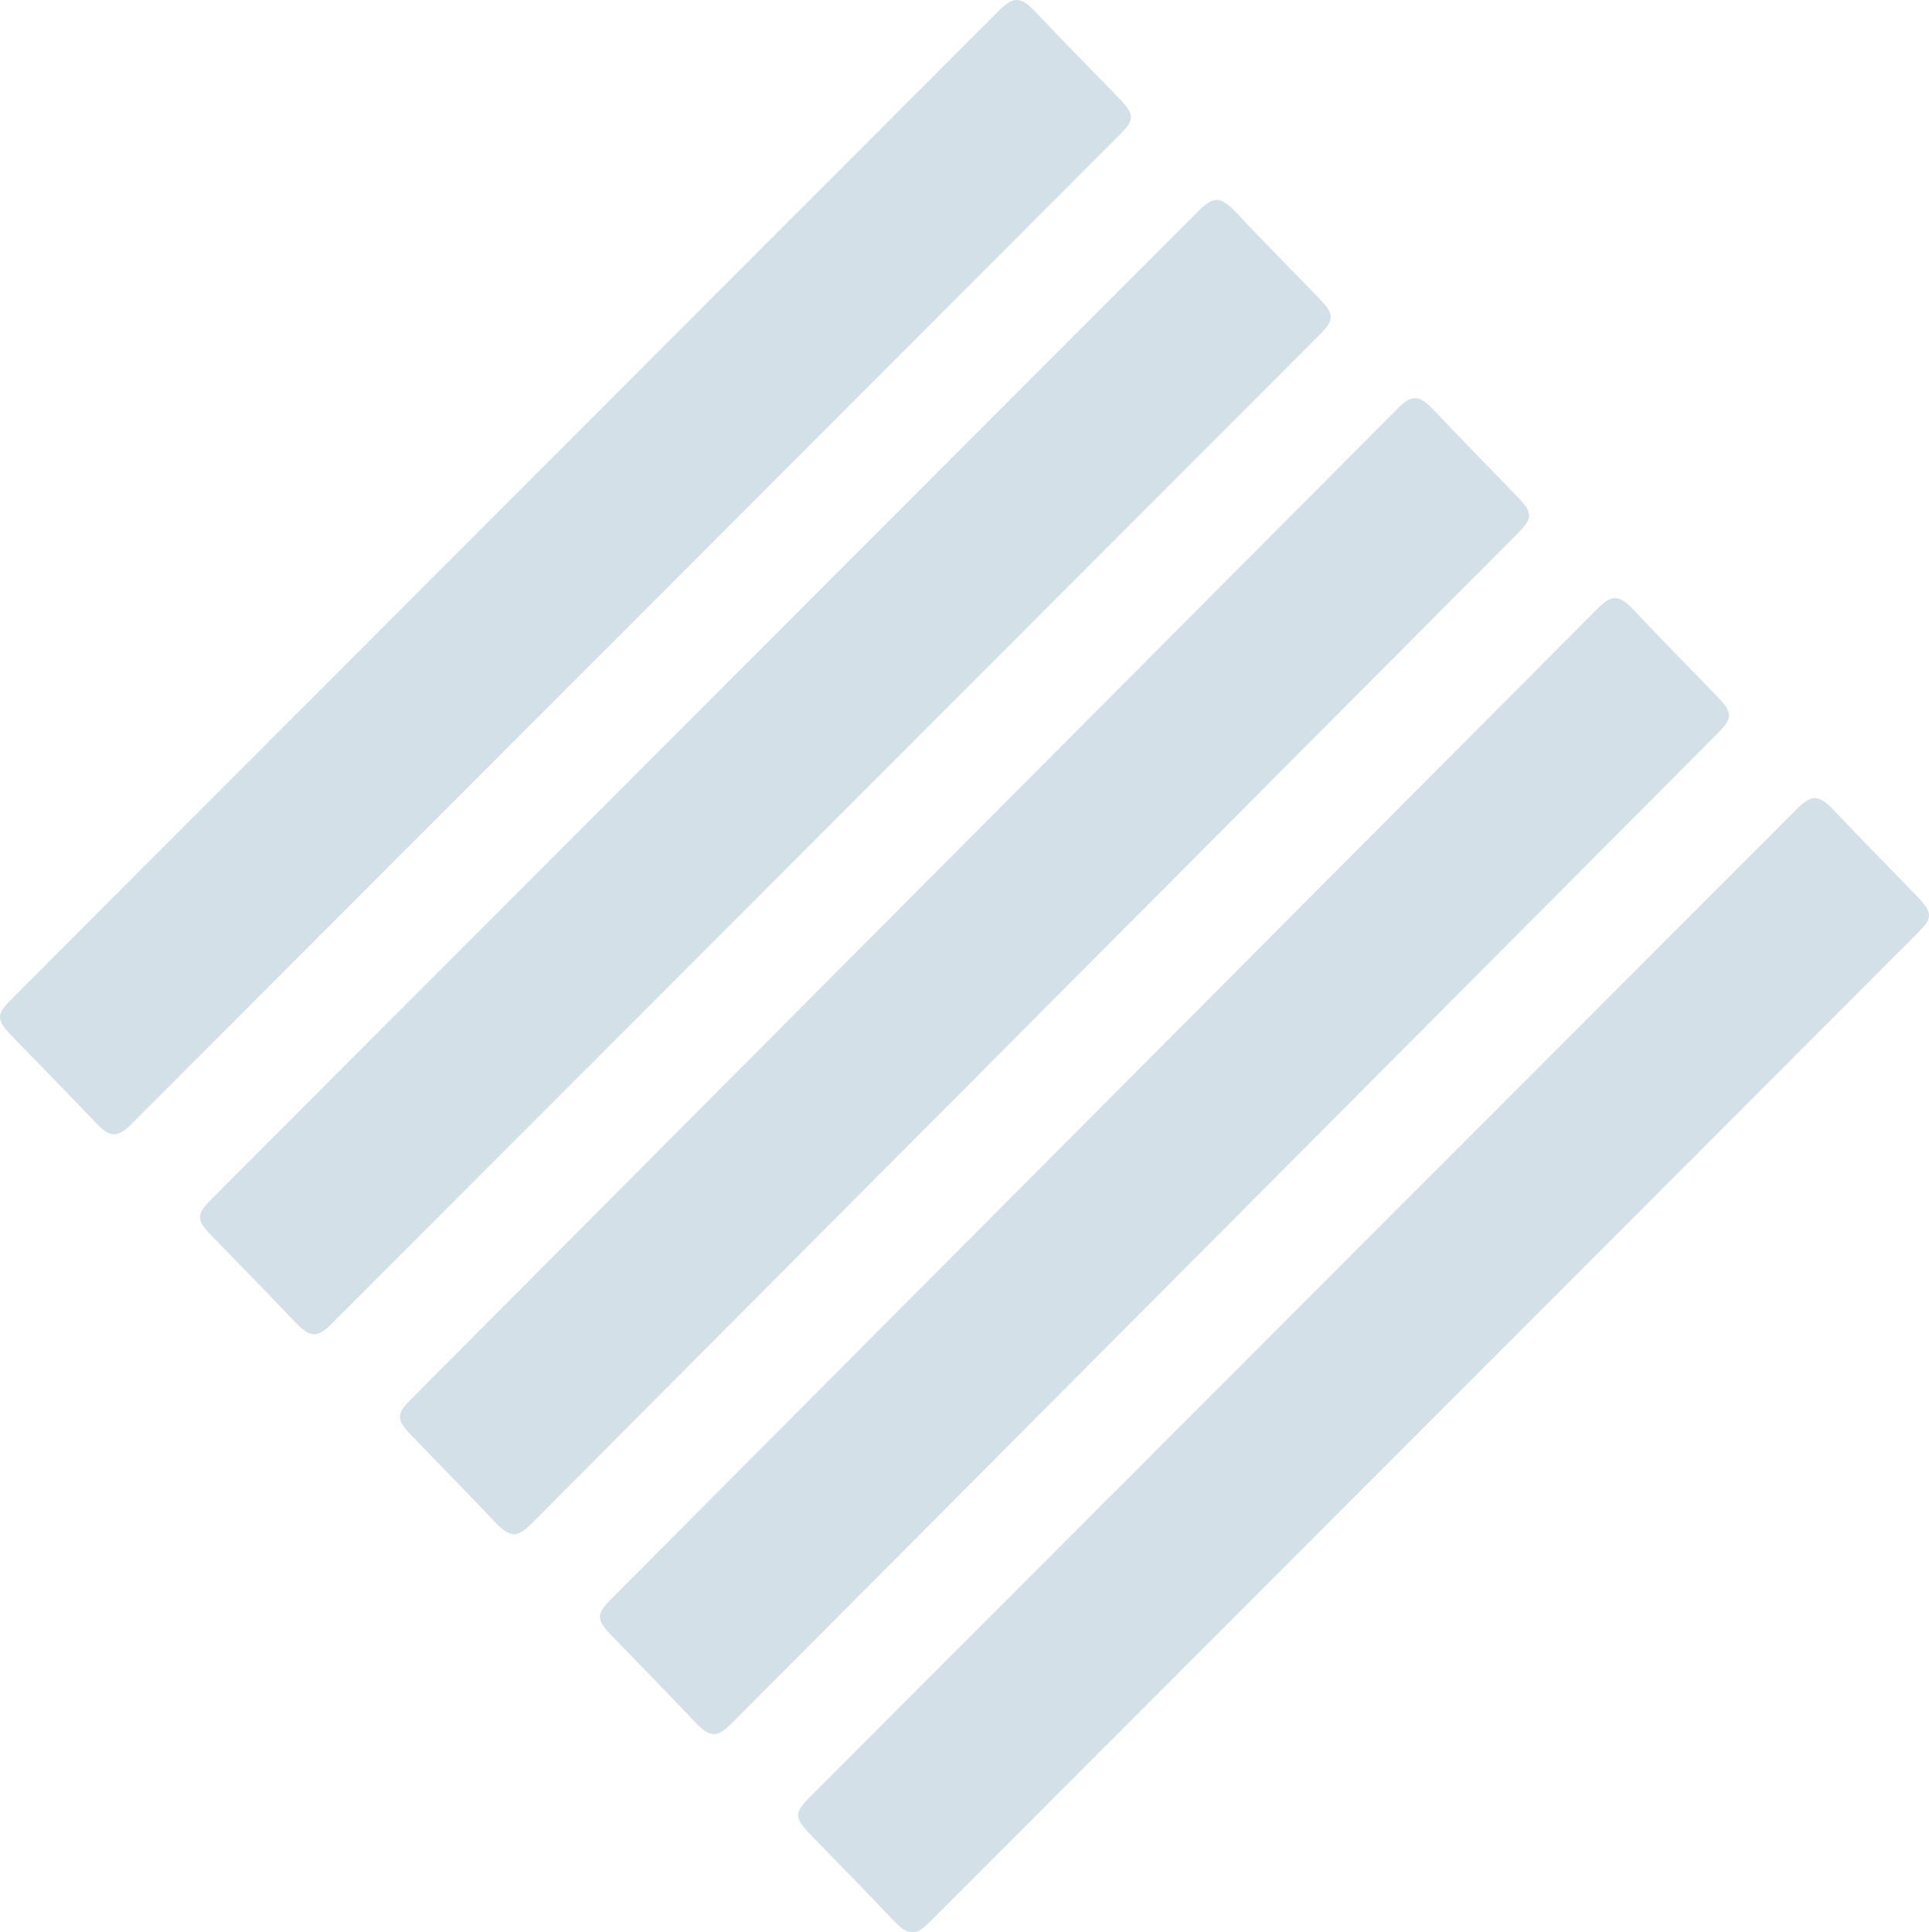 <svg width="1119" height="1121" viewBox="0 0 1119 1121" fill="none" xmlns="http://www.w3.org/2000/svg">
<g opacity="0.2">
<path d="M649.064 56.935C632.972 40.247 616.524 23.736 600.698 6.929C592.208 -1.932 588.037 -2.346 579.695 5.984C541.594 44.027 28.235 558.059 7.291 579.001C-2.175 588.423 -2.56 591.199 6.936 601.065C23.028 617.753 39.476 634.265 55.302 651.071C63.792 659.932 67.963 660.345 76.305 652.016C114.406 613.972 627.765 99.941 648.709 78.999C658.175 69.577 658.56 66.8 649.064 56.935Z" fill="#236487"/>
<path d="M765.064 172.935C748.972 156.247 732.524 139.736 716.698 122.929C708.208 114.068 704.037 113.654 695.695 121.984C657.594 160.027 144.235 674.059 123.291 695.001C113.825 704.423 113.44 707.199 122.936 717.065C139.028 733.753 155.476 750.265 171.302 767.071C179.792 775.932 183.963 776.345 192.305 768.016C230.406 729.972 743.765 215.941 764.709 194.999C774.175 185.577 774.56 182.8 765.064 172.935Z" fill="#236487"/>
<path d="M880.075 288.022C864.007 271.308 847.585 254.772 831.783 237.94C823.306 229.065 819.141 228.651 810.811 236.993C772.768 275.094 260.192 789.907 239.28 810.881C229.828 820.317 229.444 823.098 238.925 832.978C254.993 849.692 271.415 866.229 287.217 883.061C295.694 891.935 299.859 892.349 308.189 884.007C346.232 845.905 858.808 331.093 879.72 310.119C889.172 300.683 889.556 297.902 880.075 288.022Z" fill="#236487"/>
<path d="M996.075 404.022C980.007 387.308 963.585 370.772 947.783 353.94C939.306 345.065 935.141 344.651 926.811 352.993C888.768 391.094 376.192 905.907 355.28 926.881C345.828 936.317 345.444 939.098 354.925 948.978C370.993 965.692 387.415 982.229 403.217 999.061C411.694 1007.94 415.859 1008.35 424.189 1000.01C462.232 961.905 974.808 447.093 995.72 426.119C1005.17 416.683 1005.56 413.902 996.075 404.022Z" fill="#236487"/>
<path d="M1112.06 519.935C1095.97 503.247 1079.52 486.736 1063.7 469.929C1055.21 461.068 1051.04 460.654 1042.7 468.984C1004.59 507.027 491.235 1021.06 470.291 1042C460.825 1051.42 460.44 1054.2 469.936 1064.06C486.028 1080.75 502.476 1097.26 518.302 1114.07C526.792 1122.93 530.963 1123.35 539.305 1115.02C577.406 1076.97 1090.77 562.941 1111.71 541.999C1121.18 532.577 1121.56 529.8 1112.06 519.935Z" fill="#236487"/>
</g>
</svg>
